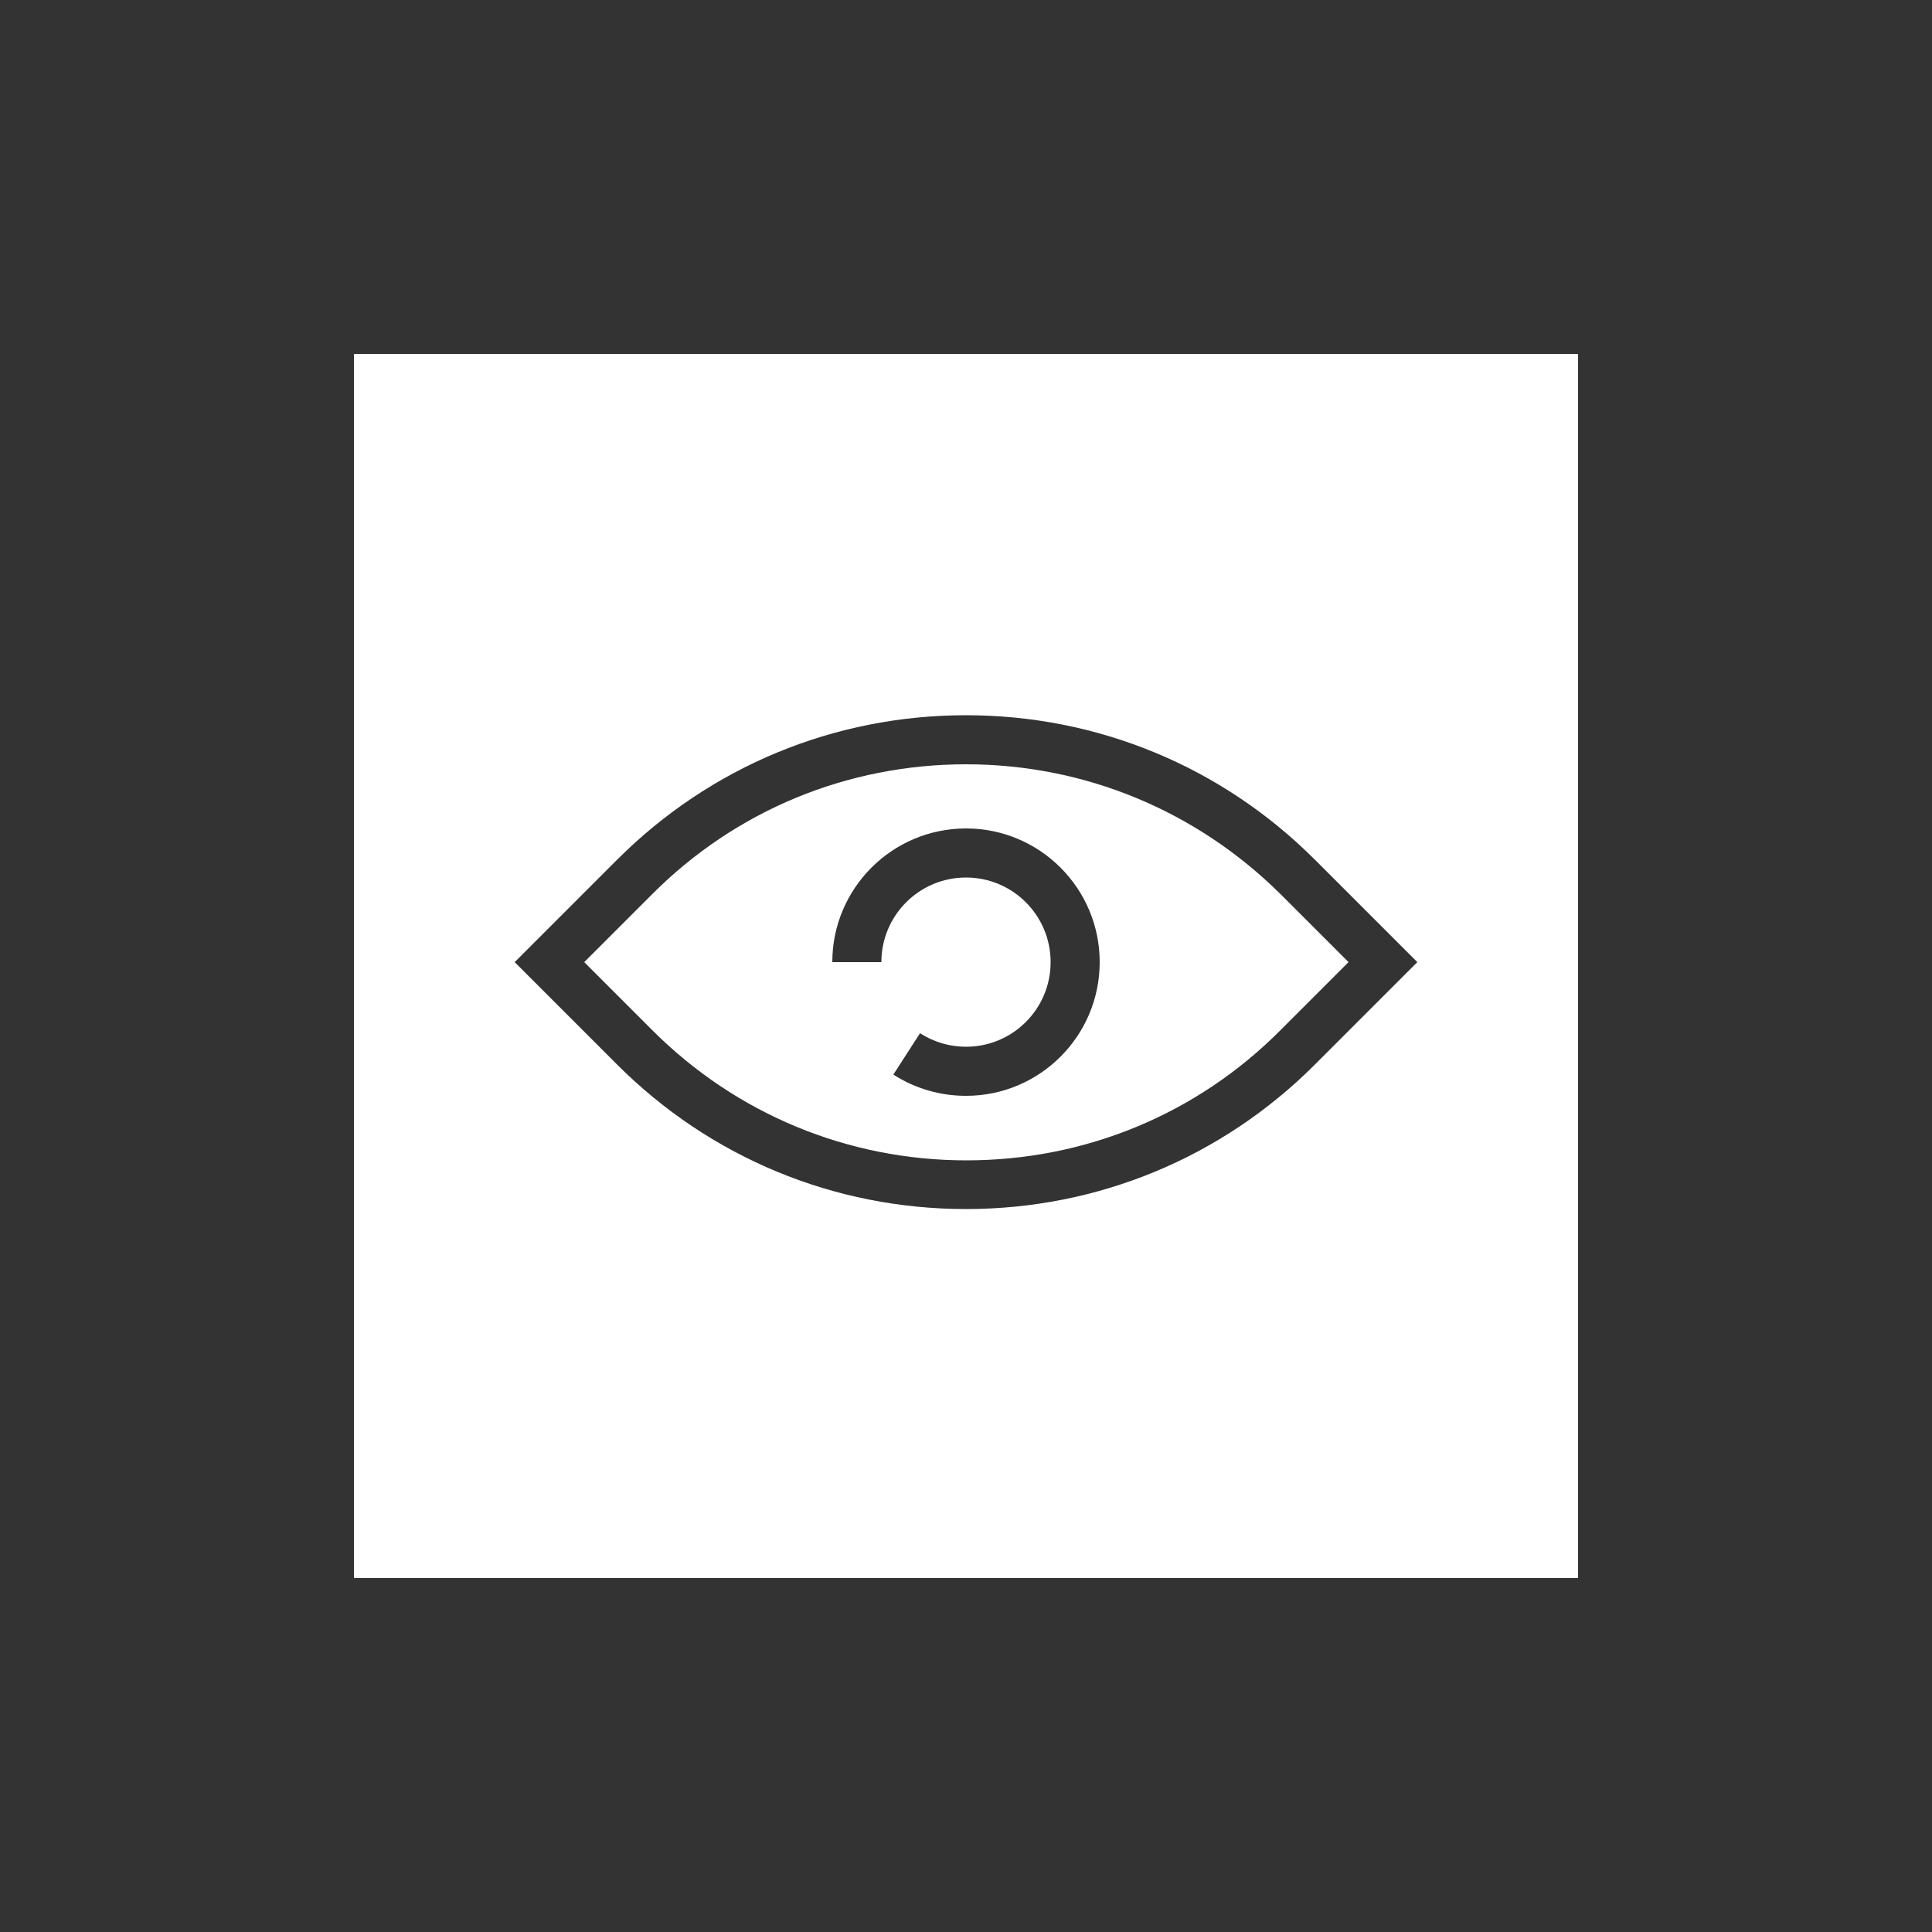 <?xml version="1.0" encoding="UTF-8"?> <svg xmlns="http://www.w3.org/2000/svg" id="Layer_1" x="0" y="0" viewBox="0 0 500 500" xml:space="preserve" width="500"><rect x="0" y="0" width="500" height="500" fill="#333333" stroke="none"/><style>.st0{fill:#fff}</style><path class="st0" d="M250 197.8c-30.7 0-59.6 11.9-81.3 33.7L151.2 249l17.6 17.6c21.7 21.7 50.6 33.7 81.3 33.7 30.7 0 59.6-11.9 81.3-33.7L349 249l-17.6-17.6c-21.8-21.6-50.7-33.6-81.4-33.6zm0 85.8c-6.7 0-13.2-1.9-18.8-5.5l6.9-10.7c3.6 2.3 7.7 3.5 11.9 3.5 12.1 0 21.9-9.8 21.9-21.9 0-12.1-9.8-21.9-21.9-21.9s-21.9 9.8-21.9 21.9h-12.7c0-19.1 15.5-34.6 34.6-34.6s34.6 15.5 34.6 34.6-15.5 34.6-34.6 34.6z"></path><path class="st0" d="M91.6 91.6v316.8h316.8V91.6H91.6zm248.7 183.9c-24.1 24.1-56.2 37.4-90.3 37.4s-66.2-13.3-90.3-37.4L133.2 249l26.5-26.5c24.1-24.1 56.2-37.4 90.3-37.4s66.2 13.3 90.3 37.4l26.5 26.5-26.5 26.5z"></path></svg> 